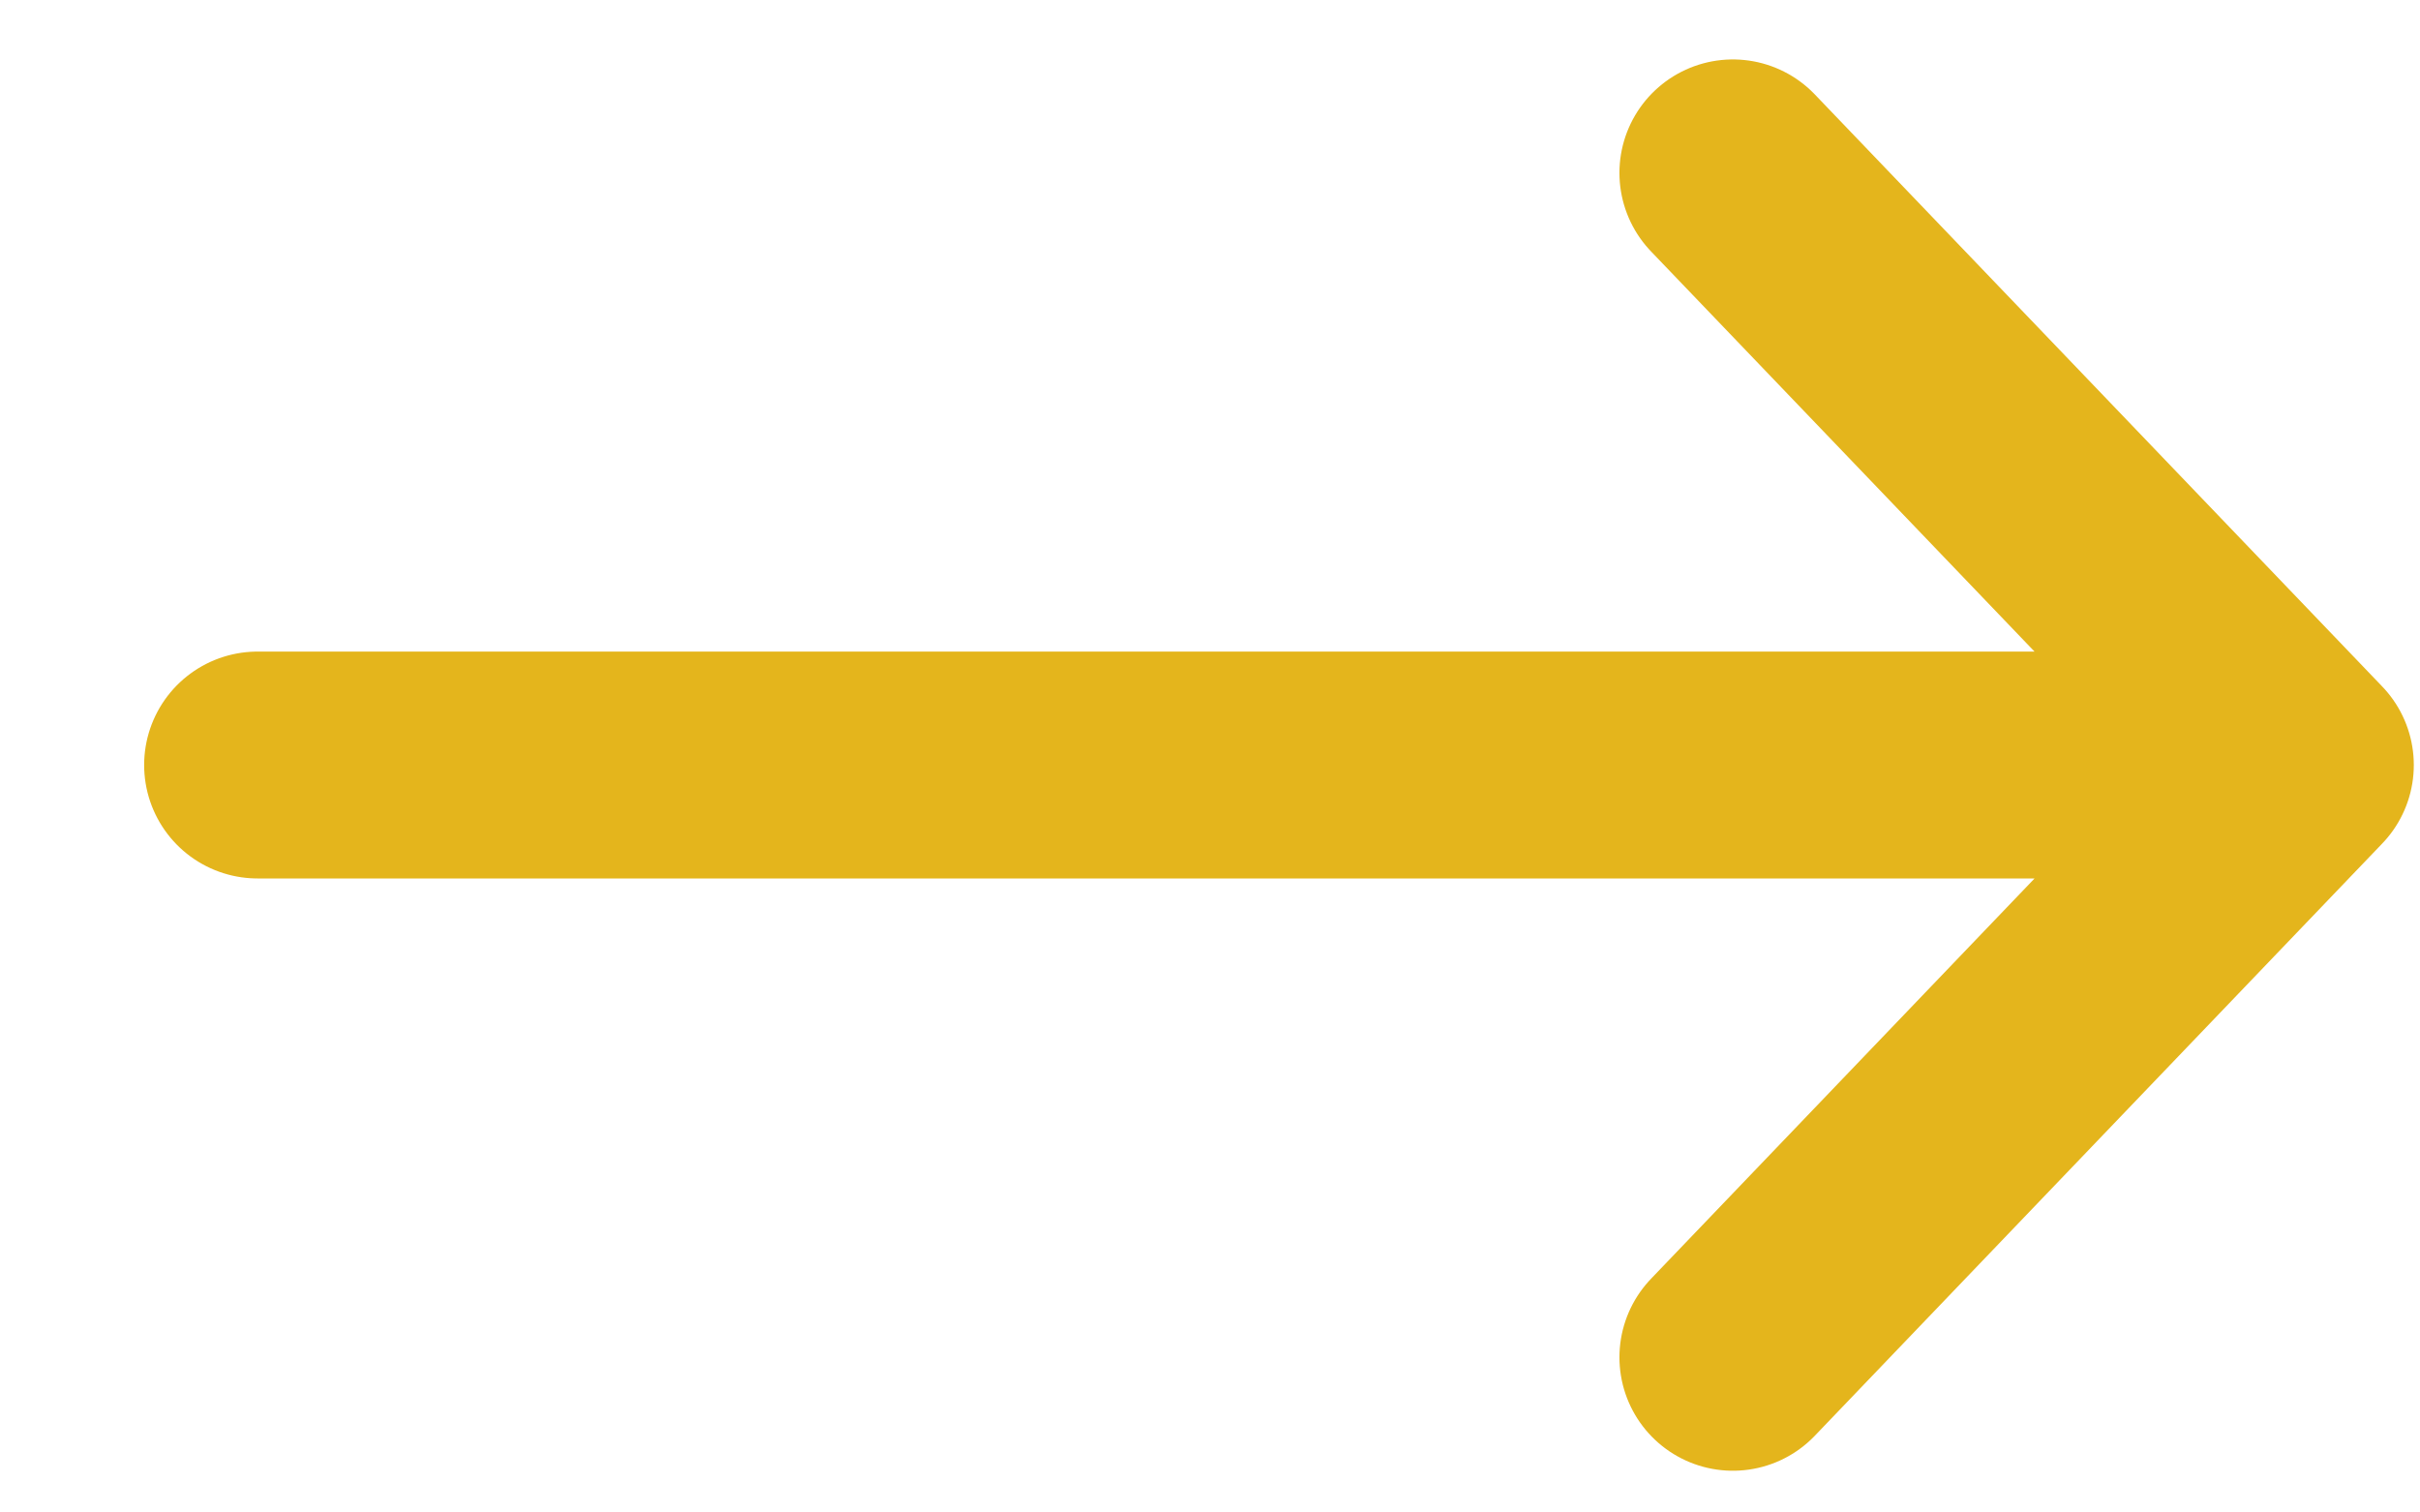 <svg width="16" height="10" viewBox="0 0 16 10" fill="none" xmlns="http://www.w3.org/2000/svg">
<path d="M15.209 5.058L11.457 1.143M15.209 5.058L11.457 8.974M15.209 5.058H1.703" stroke="#E4B51C" stroke-width="1.5" stroke-linecap="round" stroke-linejoin="round"/>
</svg>
